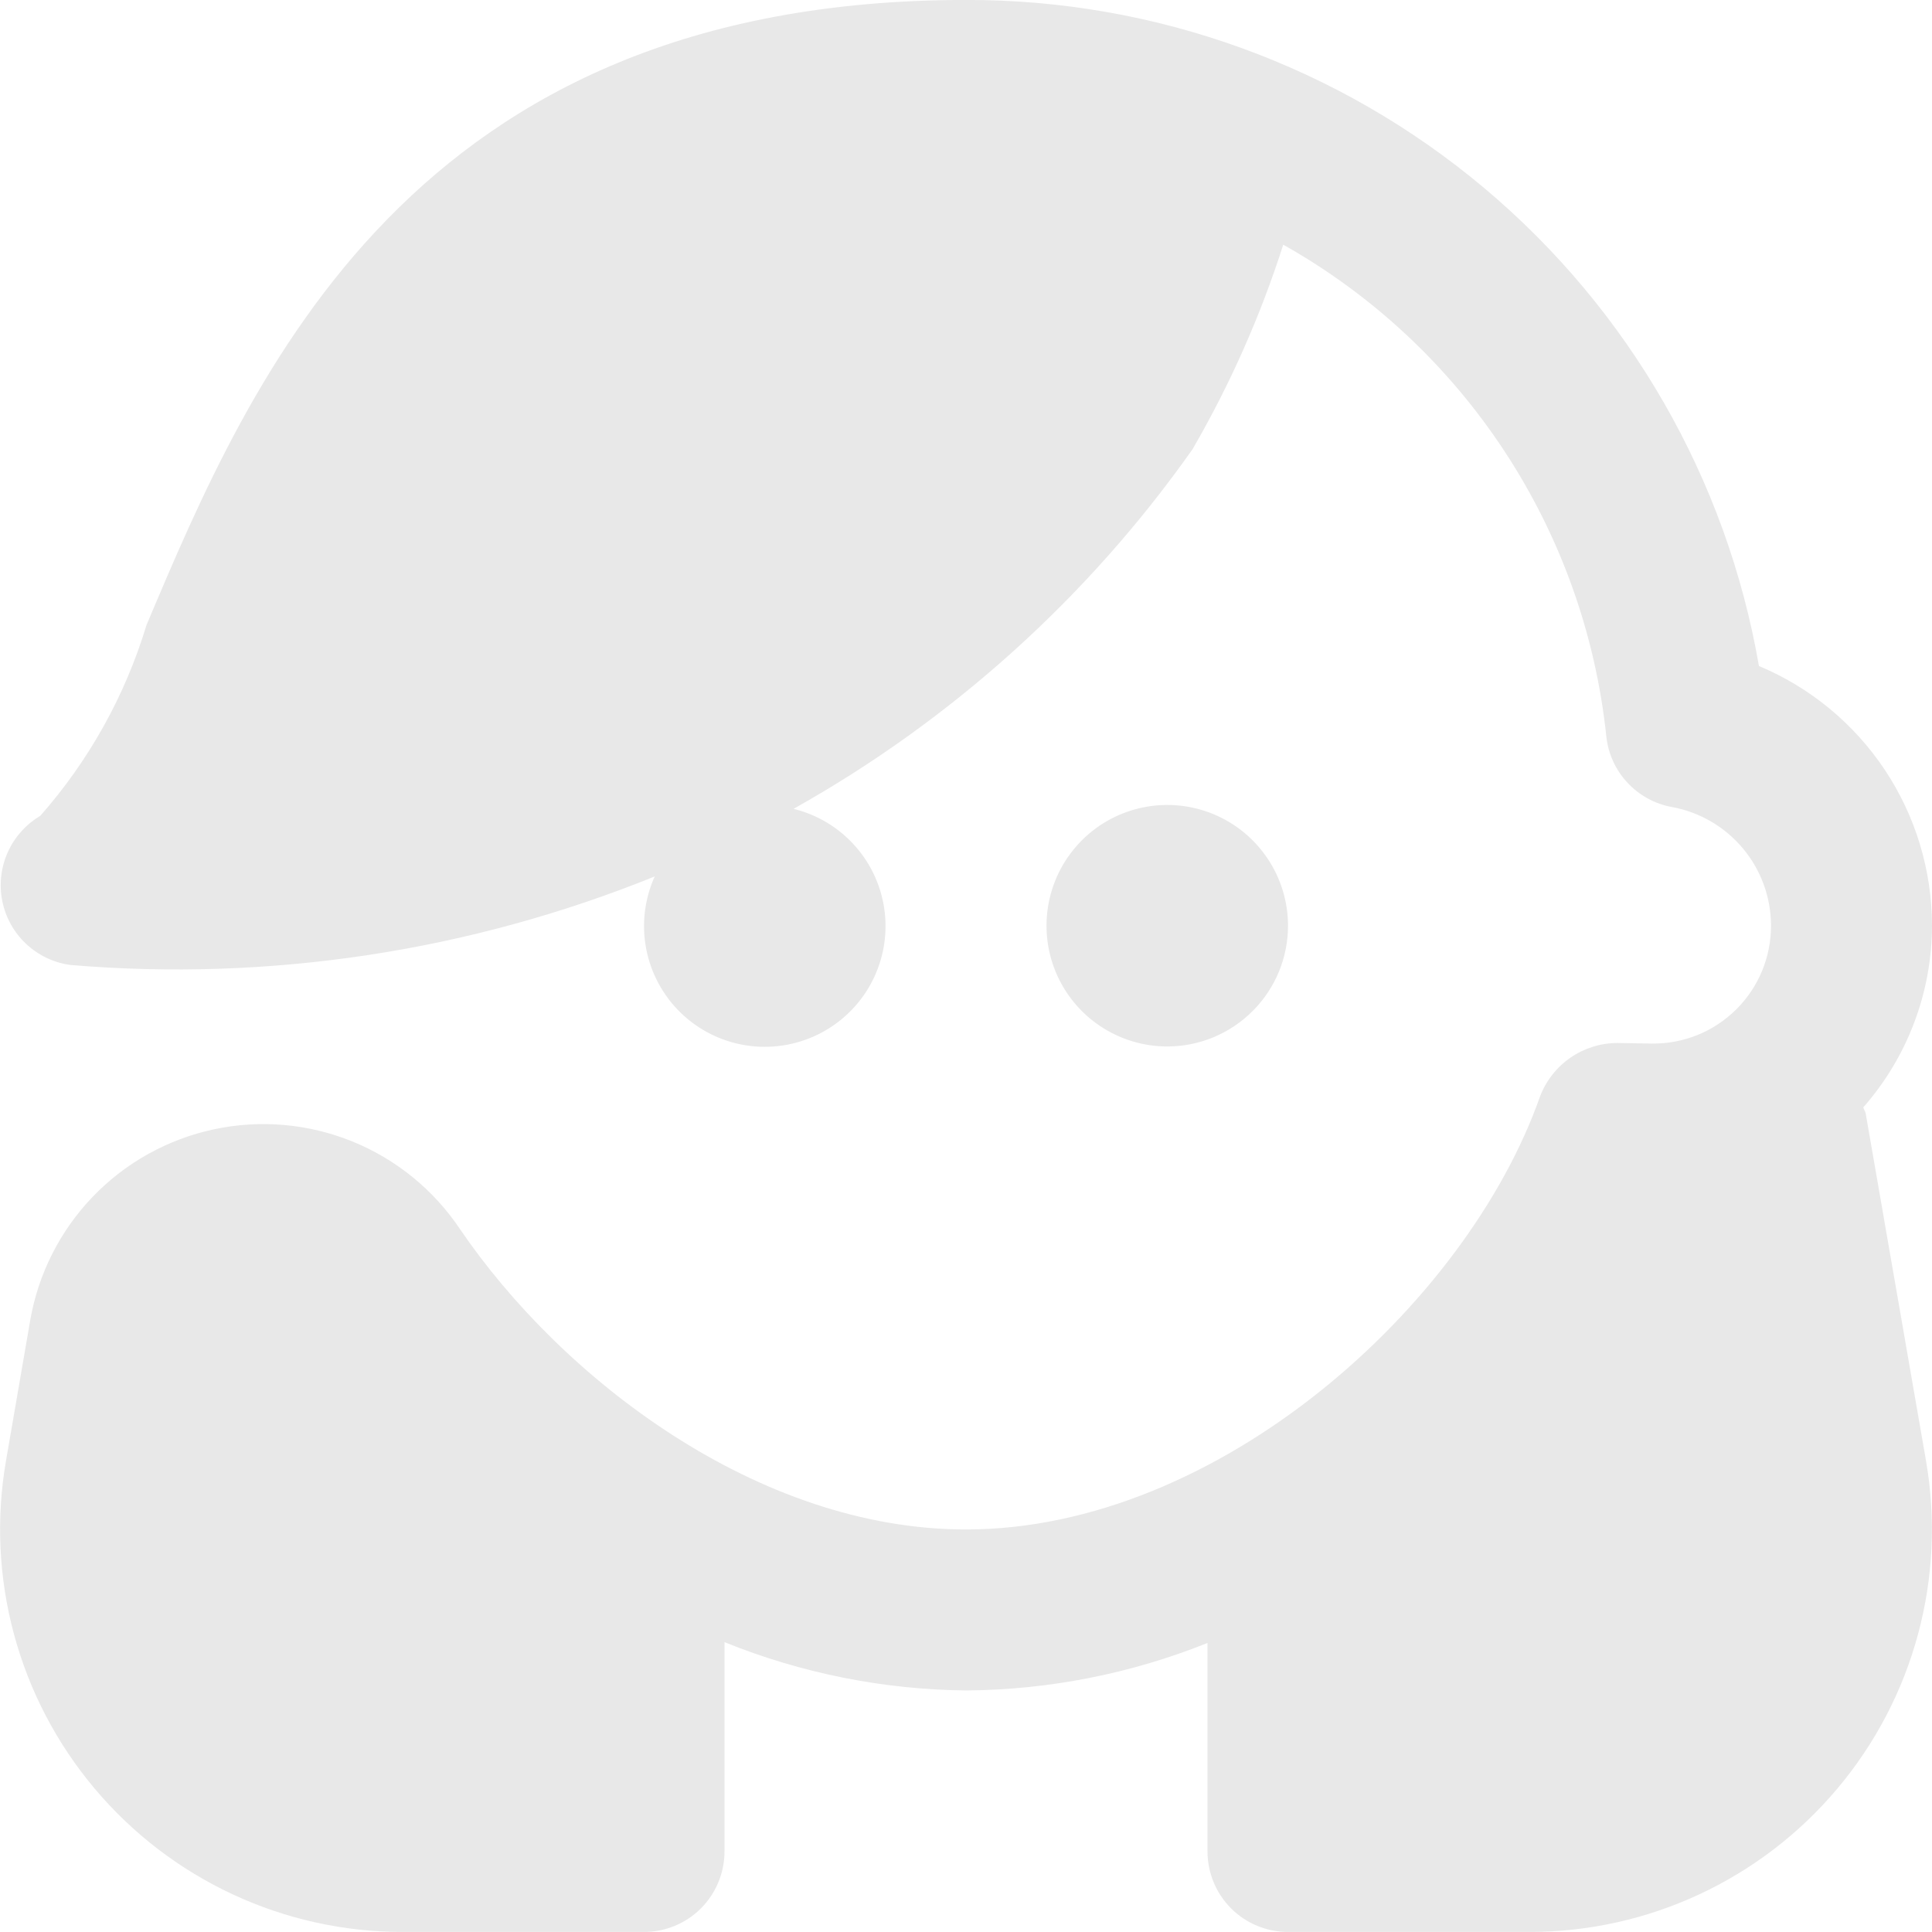 <svg xmlns="http://www.w3.org/2000/svg" width="40" height="40" viewBox="0 0 40 40" fill="none"><g clip-path="url(#clip0_115_110)"><path d="M39.875 30.239C40.083 31.436 40.027 32.664 39.71 33.837C39.394 35.01 38.824 36.1 38.042 37.029C37.26 37.959 36.285 38.707 35.183 39.22C34.082 39.733 32.882 39.999 31.667 39.999H26.667C26.225 39.999 25.801 39.824 25.488 39.511C25.176 39.198 25 38.774 25 38.332V34.016C23.41 34.653 21.713 34.987 20 34.999C18.285 34.981 16.589 34.642 15 33.999V38.332C15 38.774 14.824 39.198 14.512 39.511C14.199 39.824 13.775 39.999 13.333 39.999H8.333C7.118 39.999 5.918 39.733 4.817 39.22C3.715 38.707 2.74 37.959 1.958 37.029C1.176 36.1 0.606 35.01 0.29 33.837C-0.027 32.664 -0.083 31.436 0.125 30.239L0.625 27.339C0.791 26.375 1.243 25.482 1.921 24.776C2.599 24.071 3.473 23.585 4.431 23.381C5.388 23.176 6.384 23.264 7.291 23.631C8.199 23.999 8.975 24.63 9.52 25.442C11.627 28.539 15.682 31.666 20 31.666C25.217 31.666 30.357 27.034 31.883 22.706C32.006 22.38 32.224 22.1 32.51 21.901C32.795 21.703 33.134 21.596 33.482 21.594L34.202 21.606C34.524 21.61 34.845 21.549 35.144 21.429C35.443 21.308 35.715 21.128 35.945 20.901C36.174 20.674 36.356 20.404 36.48 20.106C36.604 19.808 36.667 19.488 36.667 19.166C36.666 18.581 36.461 18.015 36.086 17.567C35.712 17.118 35.192 16.814 34.617 16.709C34.262 16.645 33.938 16.467 33.693 16.203C33.447 15.939 33.294 15.602 33.257 15.244C33.035 13.137 32.313 11.113 31.149 9.342C29.986 7.571 28.415 6.105 26.568 5.066C26.097 6.541 25.467 7.961 24.69 9.301C22.527 12.368 19.704 14.912 16.43 16.746C16.929 16.868 17.378 17.142 17.716 17.529C18.055 17.916 18.265 18.398 18.32 18.909C18.374 19.42 18.27 19.935 18.021 20.385C17.772 20.834 17.39 21.196 16.928 21.421C16.466 21.646 15.946 21.723 15.439 21.642C14.931 21.561 14.461 21.325 14.092 20.967C13.724 20.609 13.474 20.146 13.378 19.641C13.282 19.137 13.344 18.614 13.555 18.146C9.723 19.697 5.58 20.325 1.46 19.979C1.117 19.933 0.796 19.781 0.543 19.544C0.29 19.308 0.117 18.998 0.048 18.659C-0.021 18.319 0.018 17.967 0.158 17.65C0.299 17.334 0.535 17.069 0.833 16.892C1.841 15.749 2.591 14.403 3.032 12.944C5.207 7.789 8.5 -0.001 20 -0.001C23.924 -0.01 27.725 1.369 30.729 3.893C33.734 6.417 35.748 9.922 36.417 13.789C37.477 14.232 38.383 14.979 39.021 15.936C39.658 16.892 39.999 18.016 40 19.166C39.997 20.551 39.491 21.887 38.577 22.927C38.588 22.971 38.618 23.006 38.627 23.052L39.875 30.239ZM26.667 19.166C26.667 18.671 26.52 18.188 26.245 17.777C25.971 17.366 25.58 17.045 25.123 16.856C24.666 16.667 24.164 16.617 23.679 16.714C23.194 16.81 22.748 17.048 22.399 17.398C22.049 17.748 21.811 18.193 21.715 18.678C21.618 19.163 21.668 19.666 21.857 20.122C22.046 20.579 22.367 20.97 22.778 21.244C23.189 21.519 23.672 21.666 24.167 21.666C24.83 21.666 25.466 21.402 25.934 20.933C26.403 20.465 26.667 19.829 26.667 19.166Z" fill="#E8E8E8"></path></g><defs><clipPath id="clip0_115_110"><rect width="40" height="40" fill="white"></rect></clipPath></defs></svg>
